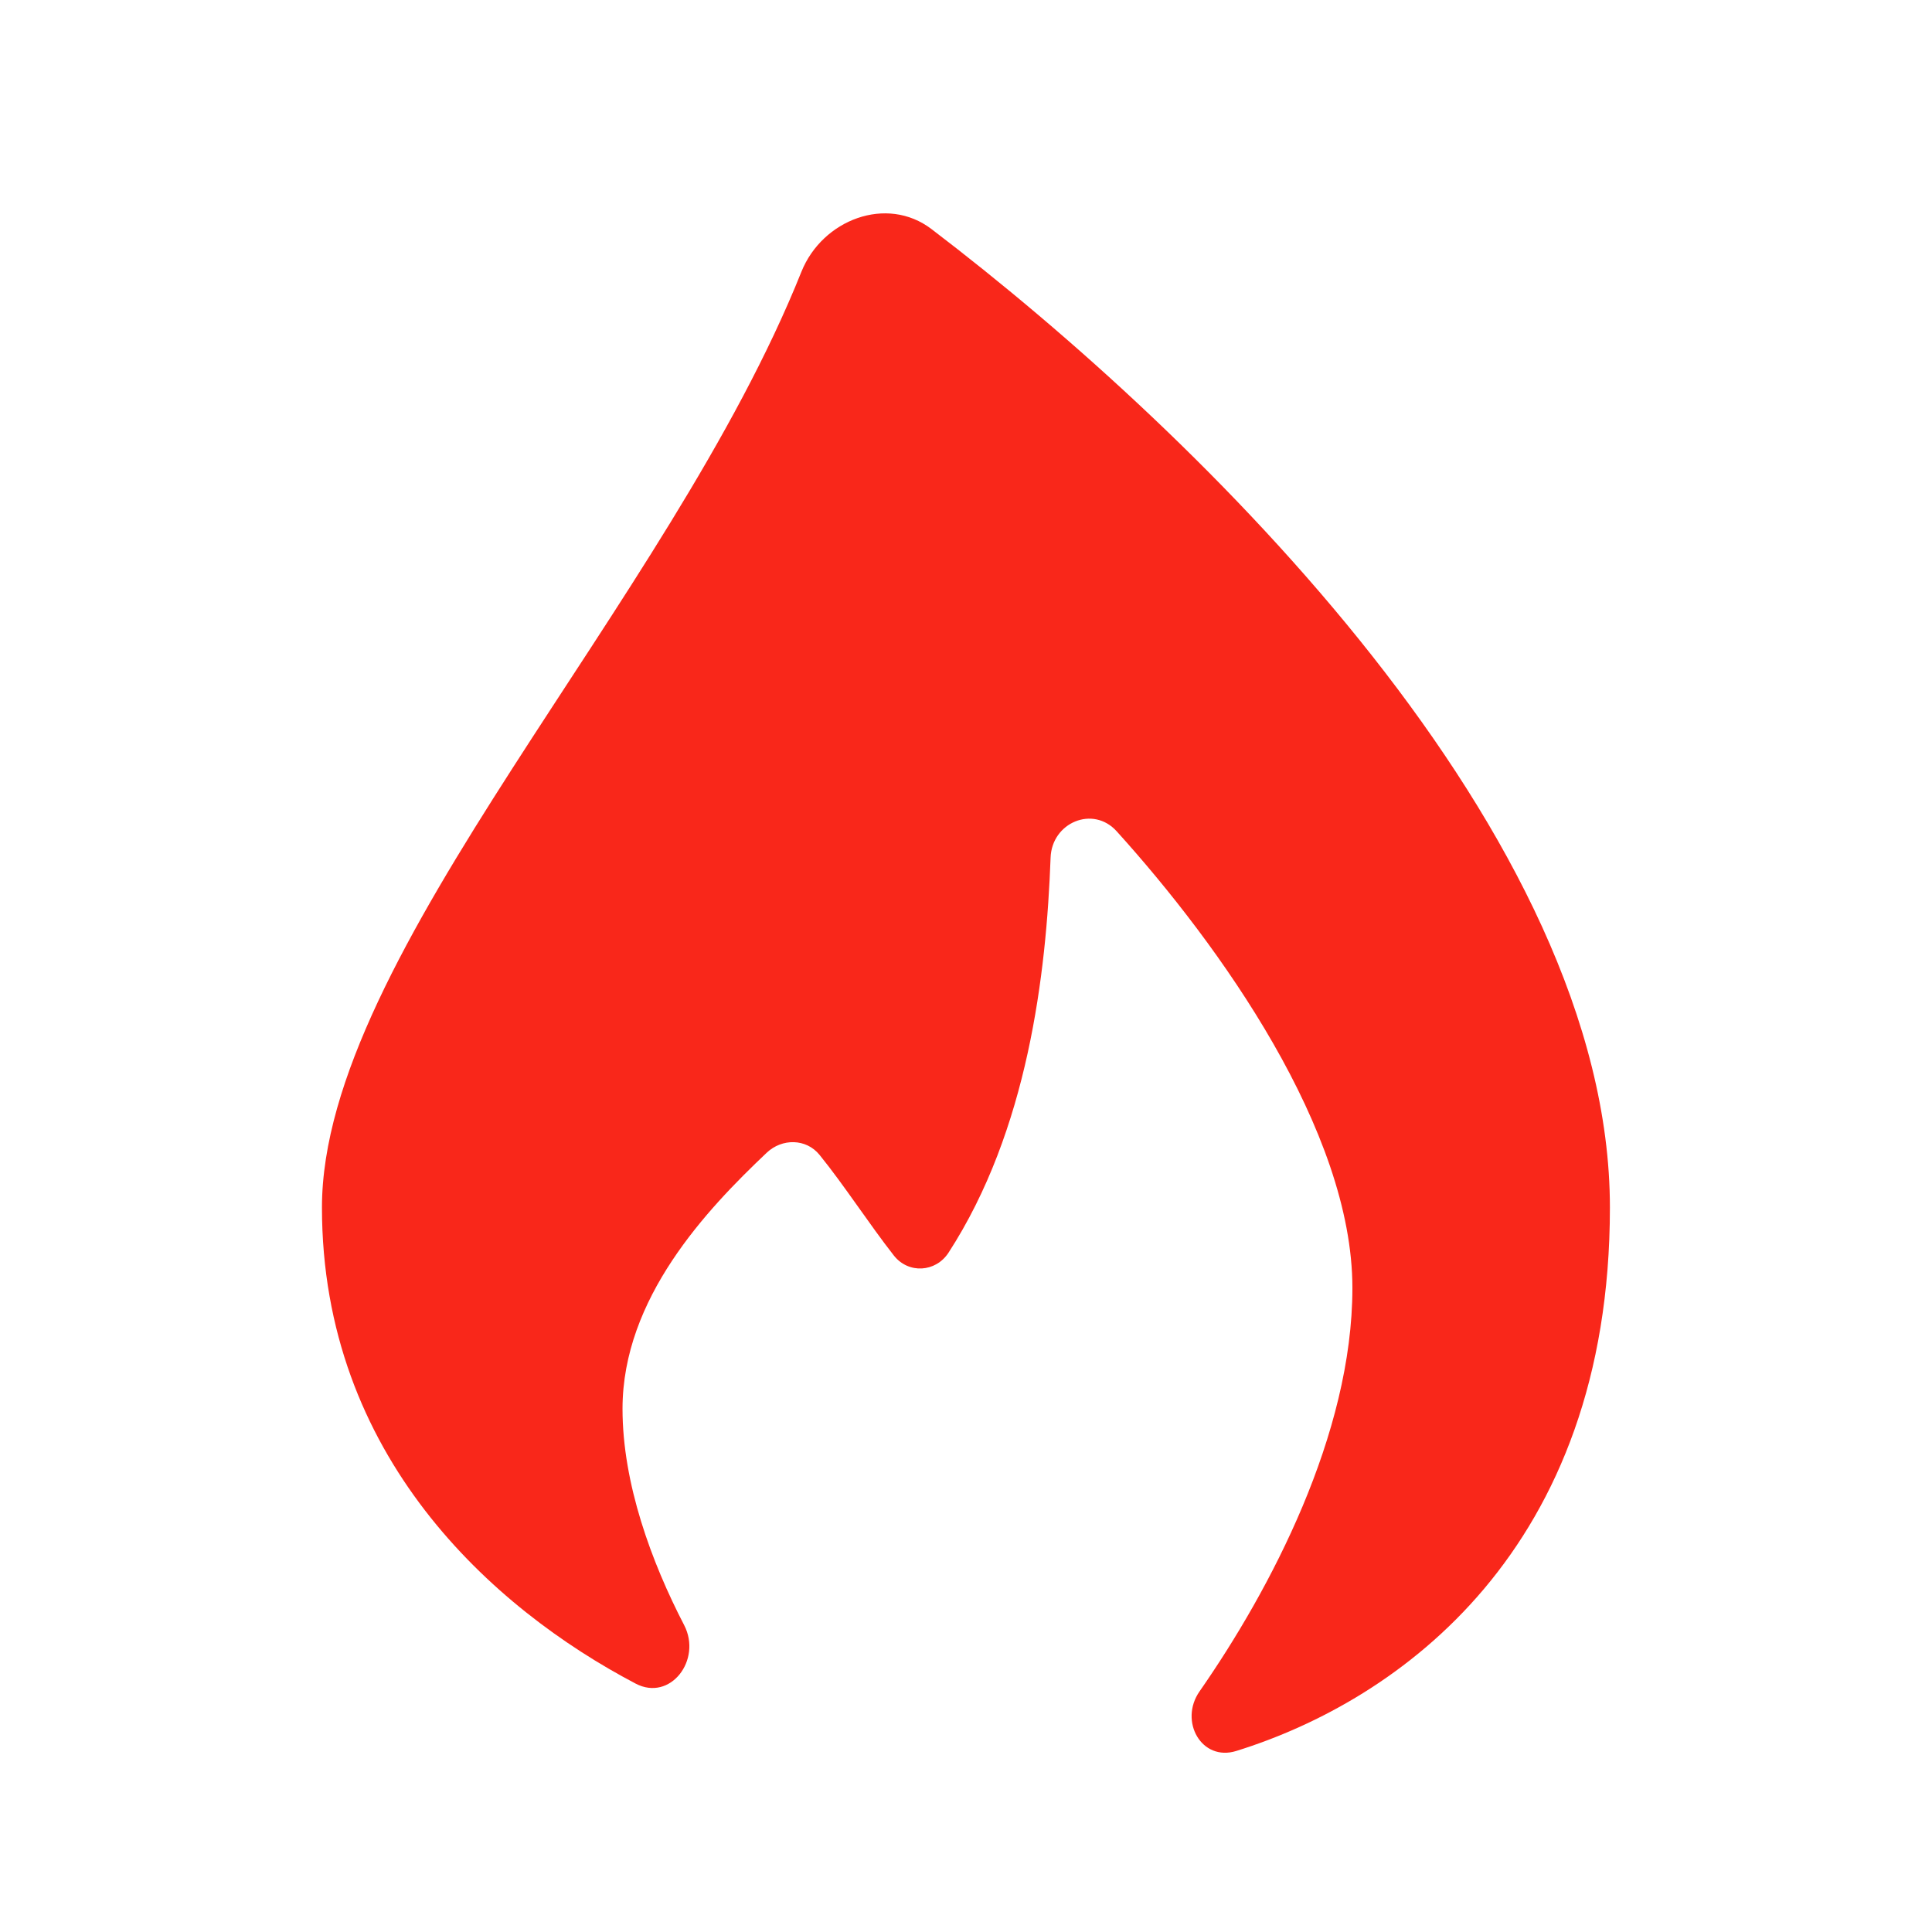 <?xml version="1.0" encoding="UTF-8"?> <svg xmlns="http://www.w3.org/2000/svg" width="14" height="14" viewBox="0 0 14 14" fill="none"><path d="M11.666 8.75C11.666 11.232 10.139 12.321 8.959 12.688C8.707 12.767 8.542 12.473 8.692 12.257C9.206 11.519 9.8 10.393 9.8 9.333C9.8 8.196 8.841 6.852 8.092 6.024C7.921 5.834 7.622 5.96 7.613 6.215C7.582 7.06 7.448 8.191 6.873 9.078C6.78 9.22 6.584 9.232 6.478 9.099C6.299 8.871 6.119 8.591 5.939 8.369C5.842 8.249 5.667 8.248 5.556 8.353C5.12 8.766 4.511 9.408 4.511 10.209C4.511 10.751 4.721 11.32 4.958 11.777C5.088 12.029 4.857 12.332 4.606 12.2C3.566 11.654 2.333 10.549 2.333 8.75C2.333 6.915 4.847 4.372 5.807 1.97C5.959 1.591 6.426 1.413 6.75 1.66C8.717 3.158 11.666 6.054 11.666 8.75Z" fill="#F9271A"></path></svg> 